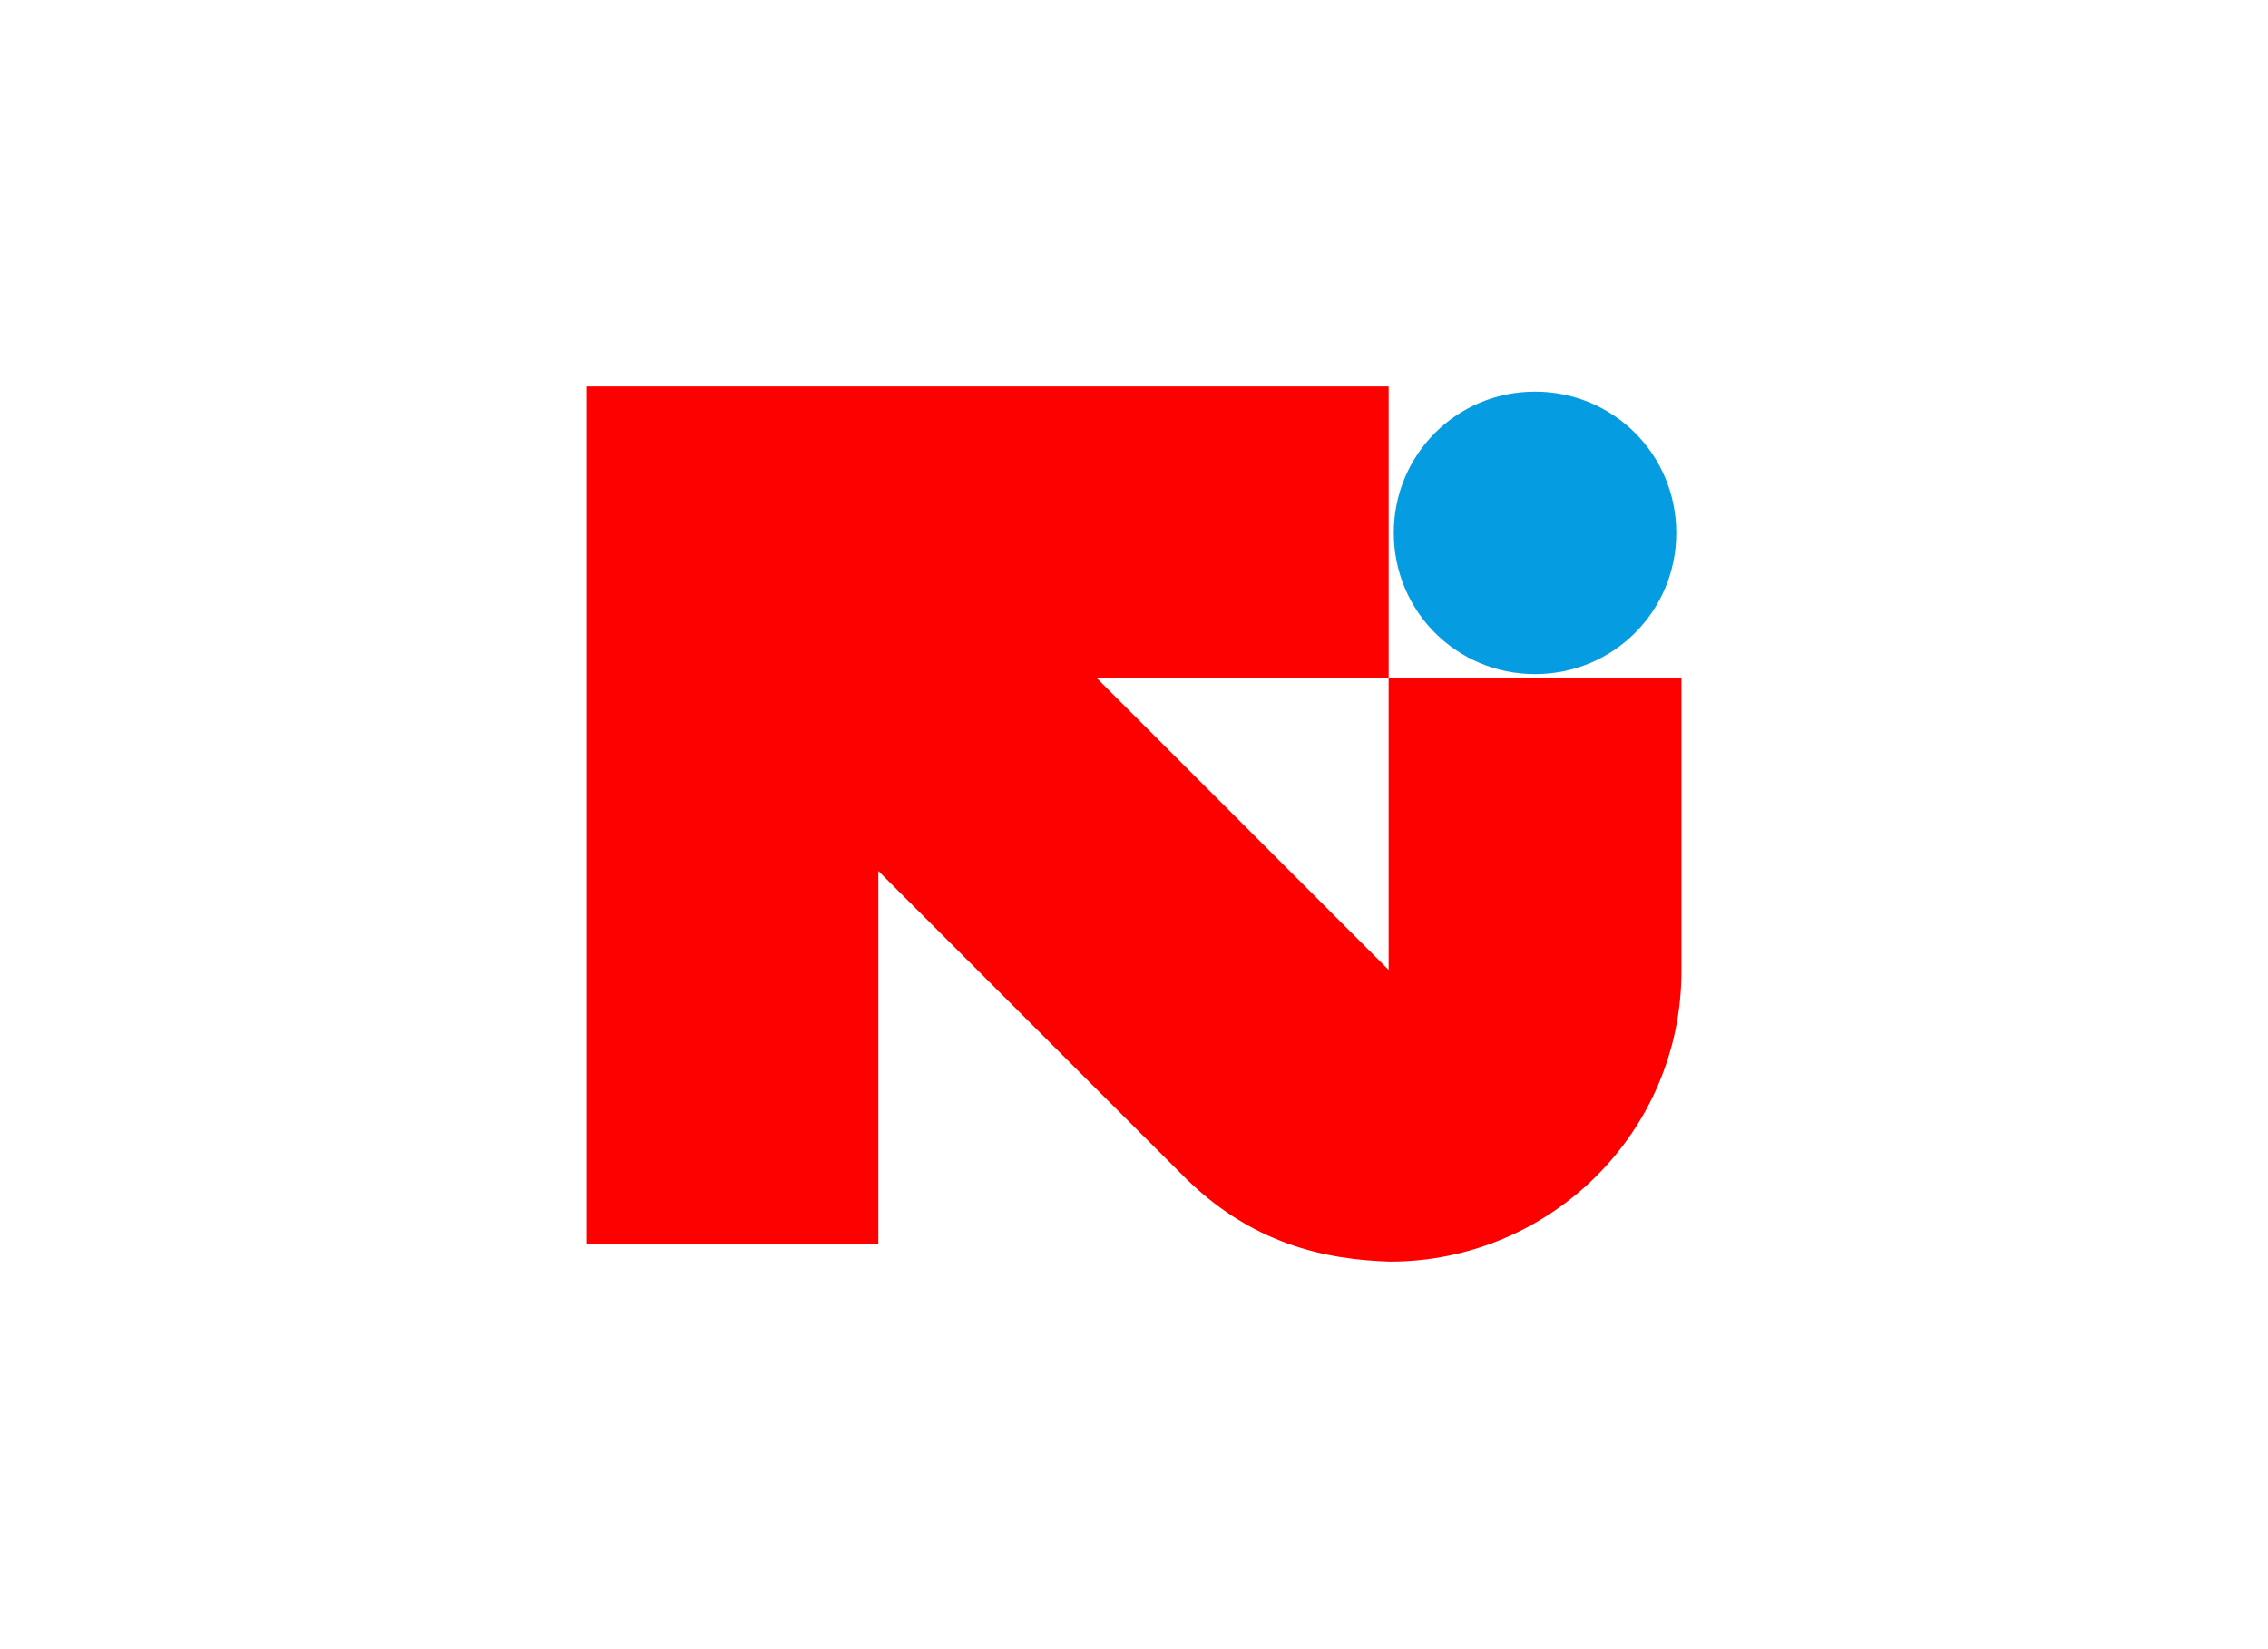 <?xml version="1.0" encoding="UTF-8"?>
<svg id="Capa_1" xmlns="http://www.w3.org/2000/svg" version="1.1" viewBox="0 0 220 160">
  <!-- Generator: Adobe Illustrator 29.0.0, SVG Export Plug-In . SVG Version: 2.1.0 Build 186)  -->
  <defs>
    <style>
      .st0 {
        fill: #fd0000;
      }

      .st1 {
        fill: #059ce1;
      }
    </style>
  </defs>
  <path class="st0" d="M106.4,65.8h28.3v-28.3H56.9v83.2h28.3v-36.2l29.3,29.3c6.8,7,14.2,8.4,20.3,8.6,15.6,0,28.3-12.6,28.3-28.2v-28.4h-28.4v28.3l-28.3-28.3h0,0Z"/>
  <path class="st1" d="M162.6,51.7c0-7.6-6.1-13.7-13.7-13.7s-13.7,6.1-13.7,13.7,6.1,13.7,13.7,13.7,13.7-6.1,13.7-13.7"/>
</svg>